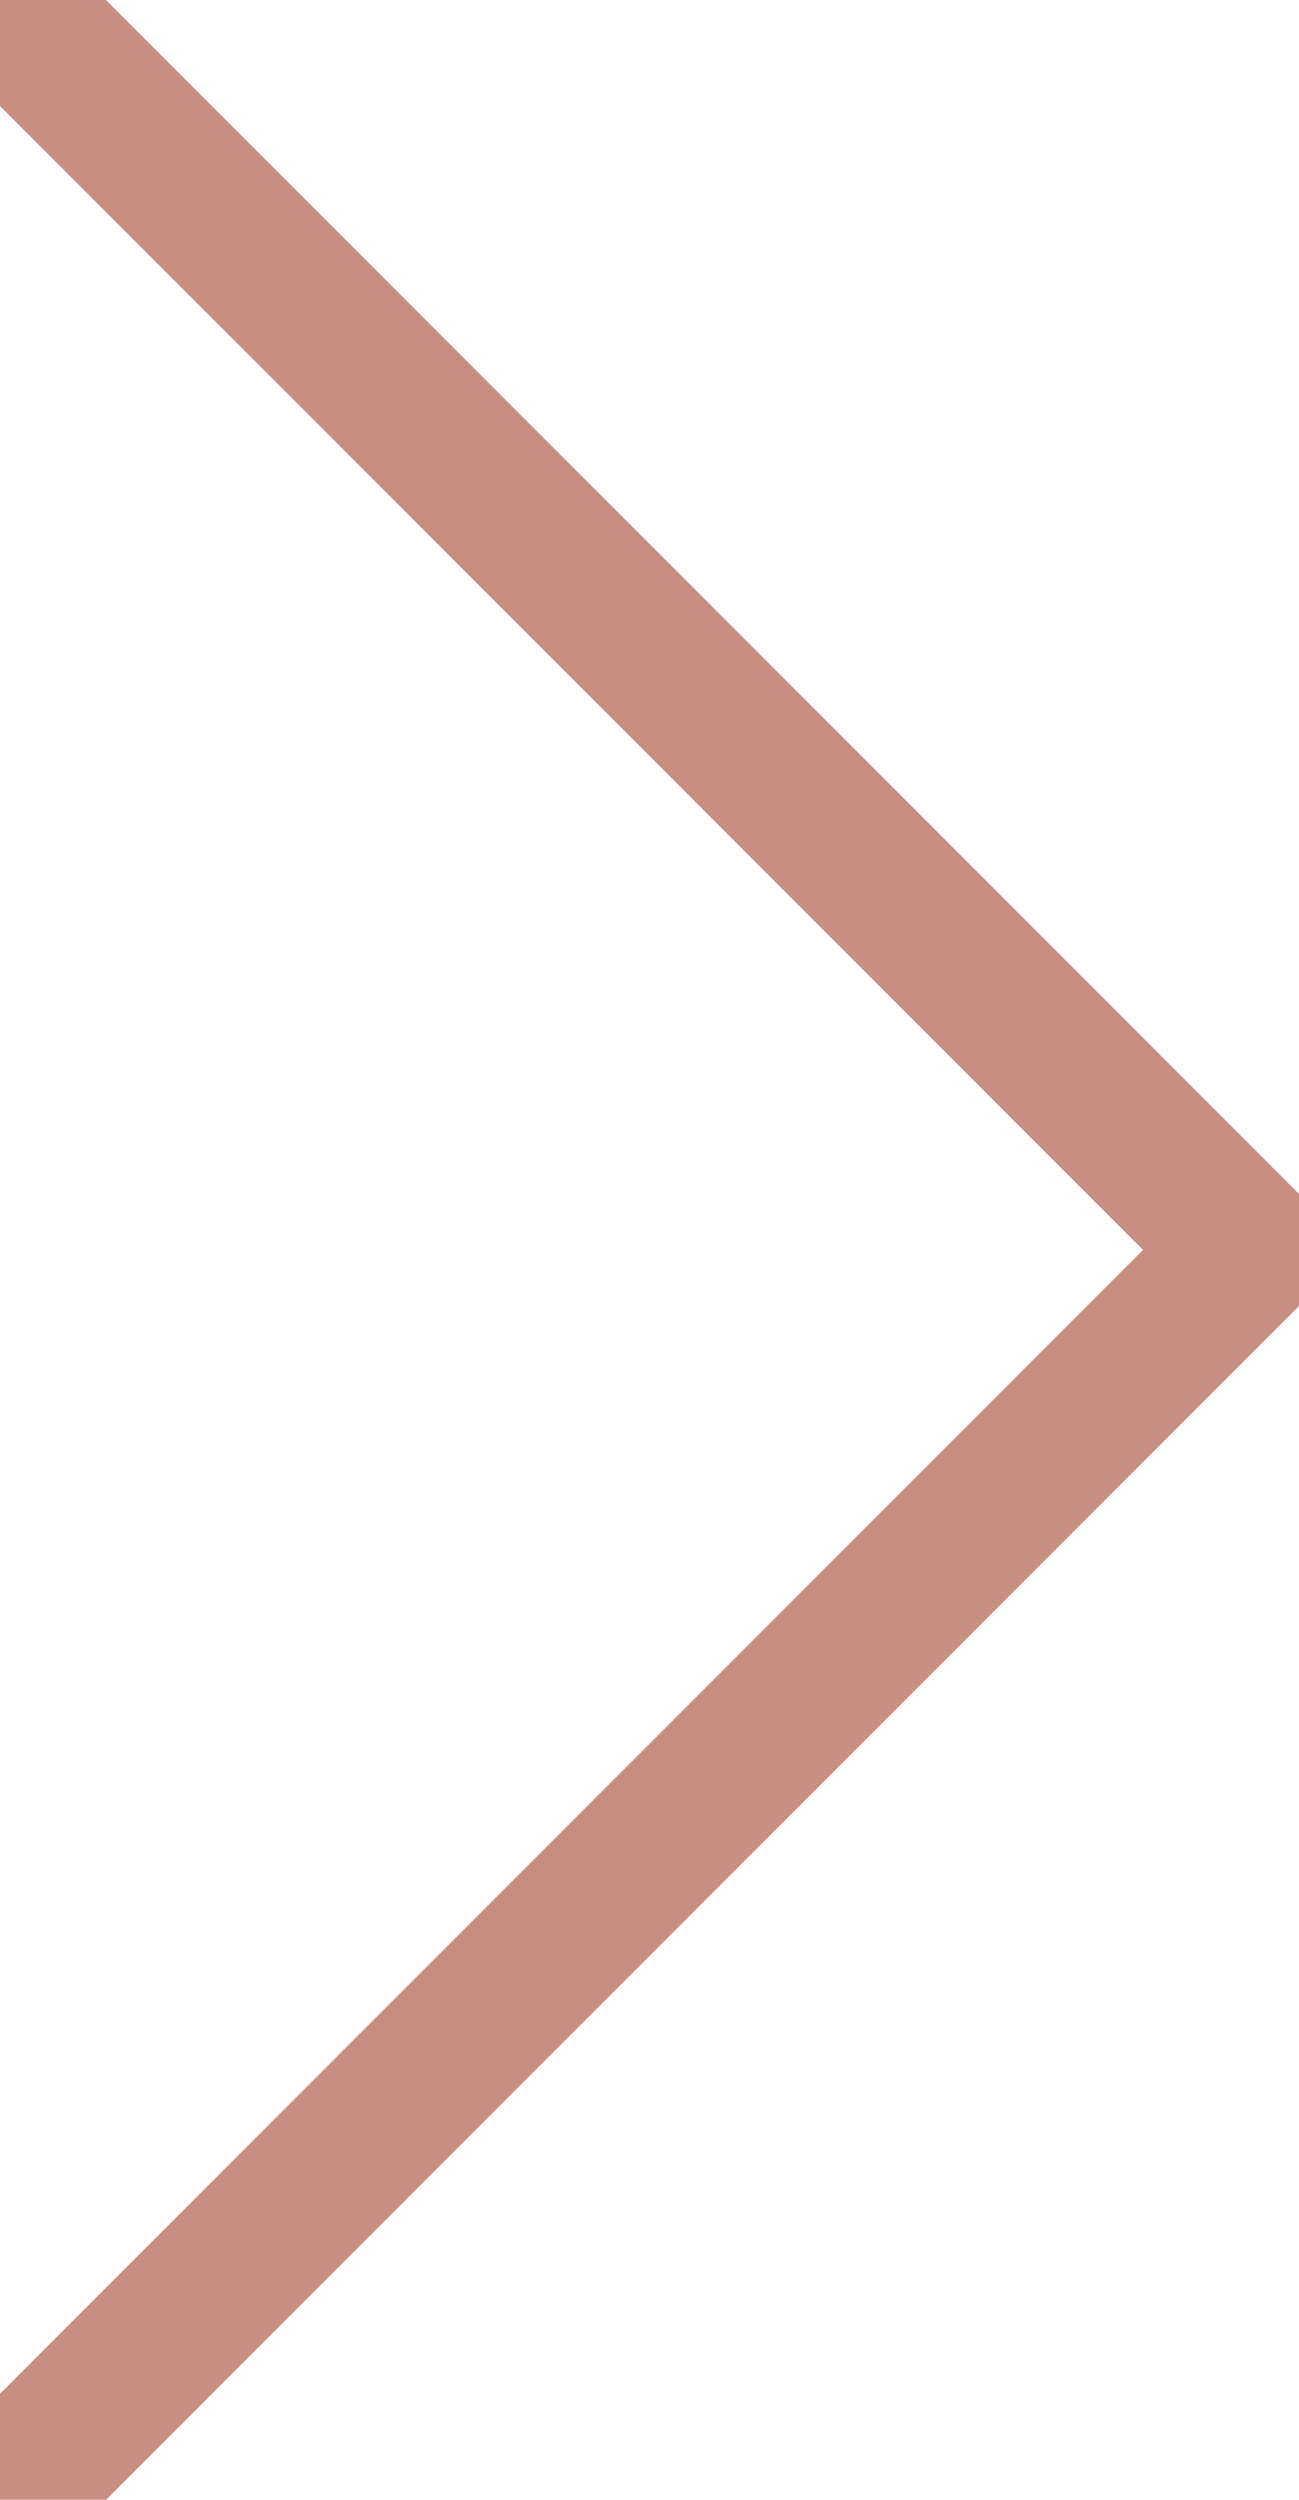 <?xml version="1.0" encoding="UTF-8"?>
<svg width="26px" height="50px" viewBox="0 0 26 50" version="1.1" xmlns="http://www.w3.org/2000/svg" xmlns:xlink="http://www.w3.org/1999/xlink">
    <!-- Generator: sketchtool 50 (54983) - http://www.bohemiancoding.com/sketch -->
    <title>74B87299-2047-420A-86E7-0270EF568566</title>
    <desc>Created with sketchtool.</desc>
    <defs></defs>
    <g id="Обновление-текущего-сайта" stroke="none" stroke-width="1" fill="none" fill-rule="evenodd" opacity="0.5" stroke-linecap="round" stroke-linejoin="round">
        <g id="элементы-всех-СРО" transform="translate(-1285, -298)" stroke="#921D06" stroke-width="3">
            <polyline id="arrow-right" points="1286 299 1310 323 1286 347"></polyline>
        </g>
    </g>
</svg>